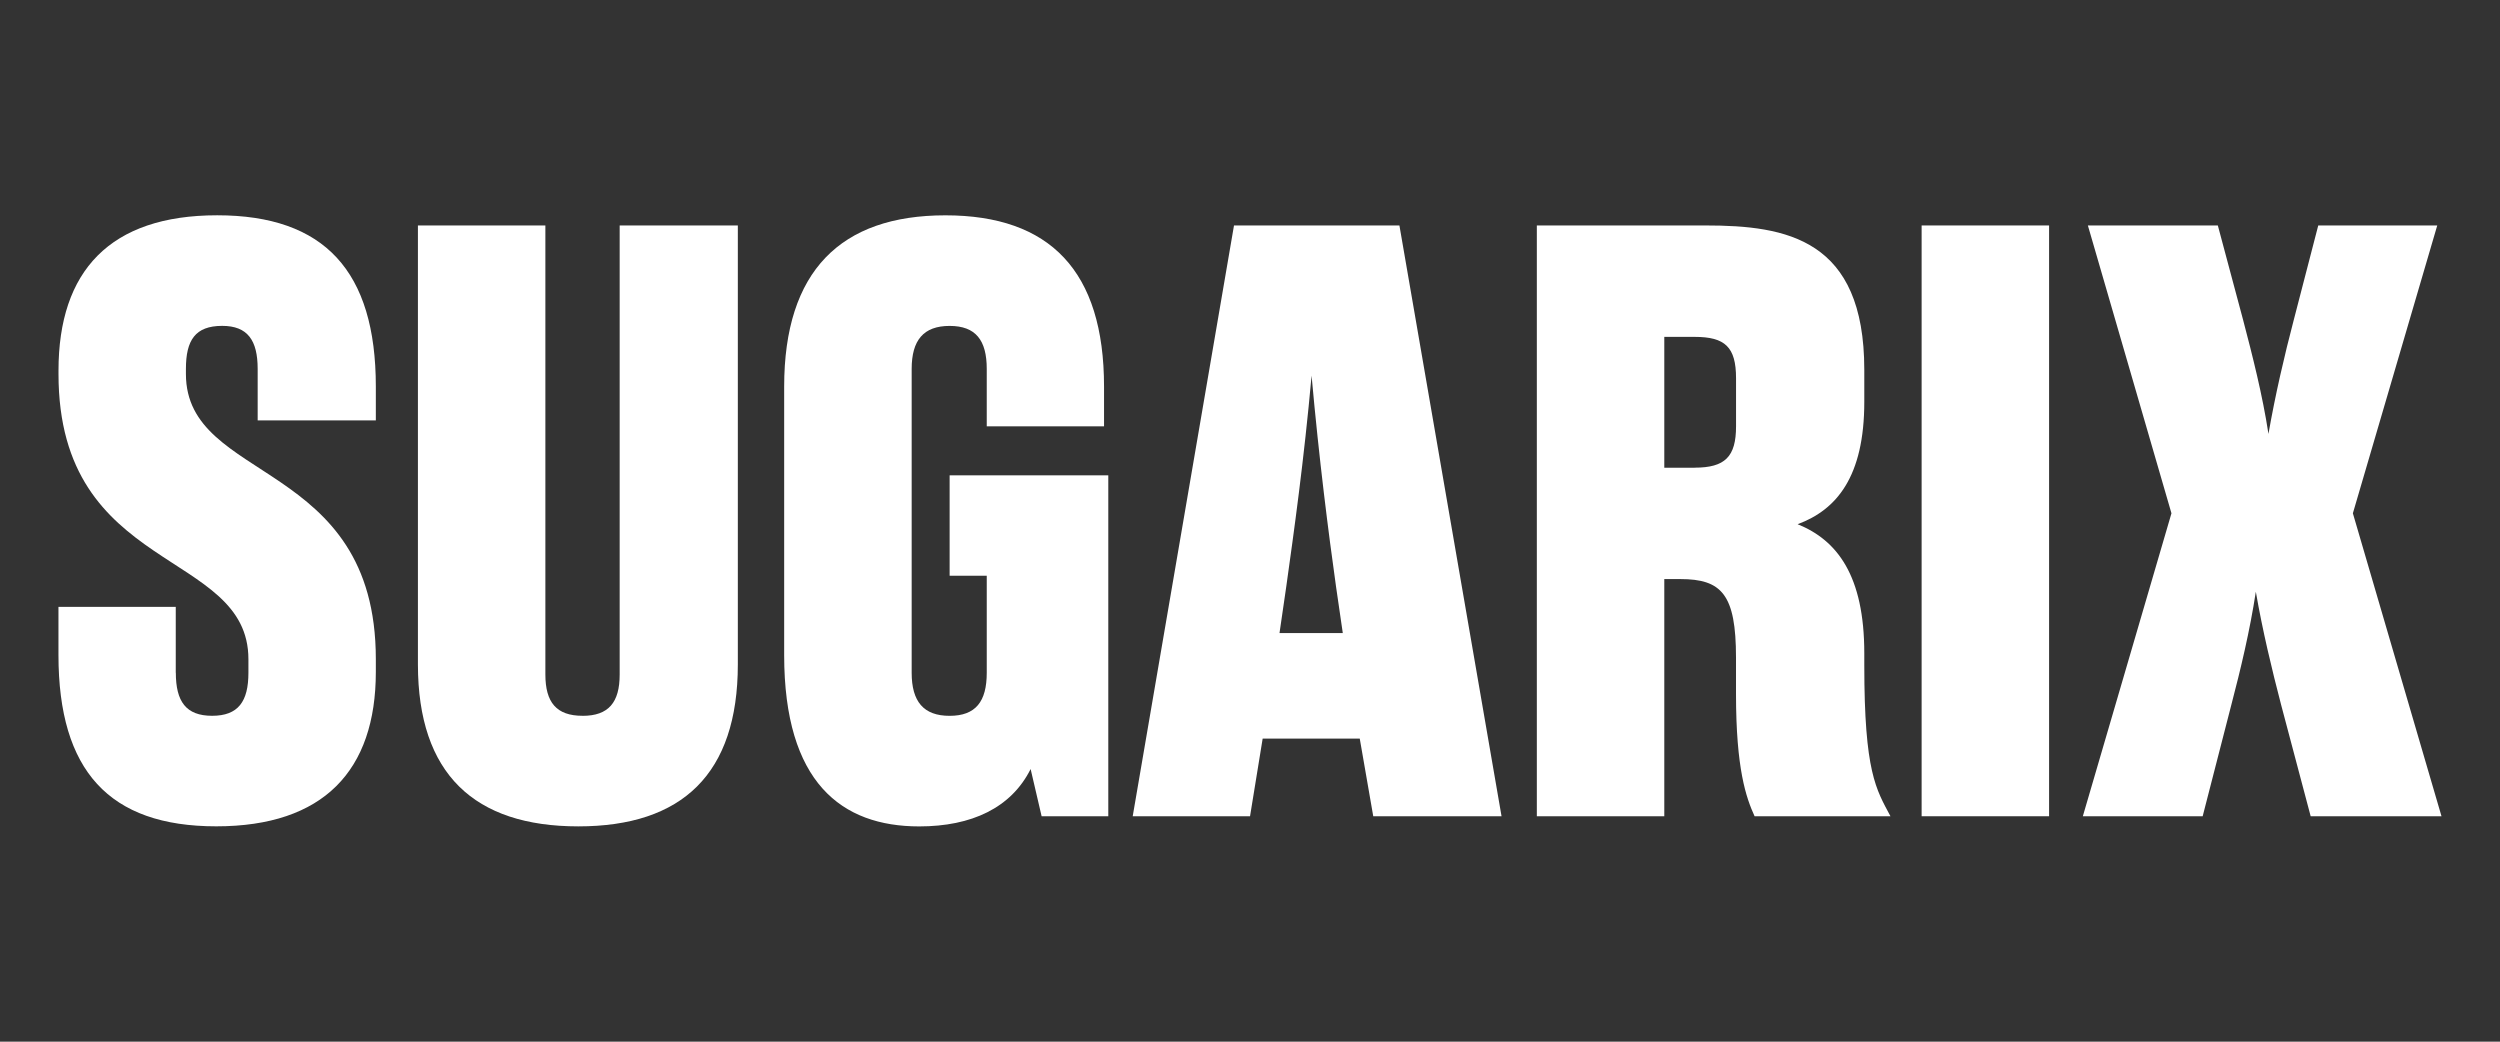 <?xml version="1.0" encoding="UTF-8"?>
<svg id="Camada_1" data-name="Camada 1" xmlns="http://www.w3.org/2000/svg" viewBox="0 0 600 250">
  <rect x="0" y="0" width="600" height="250" fill="#333333" stroke="none"/>
  <defs>
    <style>
      .cls-1 {
        fill: #fff;
      }
    </style>
  </defs>
  <path class="cls-1" d="M42.2,161.46c0,6.89,2.43,10.33,8.71,10.33s8.71-3.44,8.71-10.33v-3.24c0-26.54-45.58-20.25-45.58-68.46v-.82c0-23.9,12.36-37.27,38.08-37.27s38.08,13.37,38.08,41.12v8.11h-28.36v-12.36c0-6.89-2.43-10.33-8.51-10.33-6.48,0-8.71,3.44-8.71,10.33v1.22c0,26.33,45.58,20.25,45.58,68.46v3.03c0,23.7-12.56,37.07-38.29,37.07s-37.88-13.37-37.88-41.12v-11.55h28.15v15.8Z"/>
  <path class="cls-1" d="M139.81,171.8c6.28,0,8.91-3.24,8.91-9.92V54.11h28.36v105.33c0,26.33-13.37,38.89-38.29,38.89s-38.49-12.56-38.49-38.89V54.11h30.59v107.76c0,6.69,2.64,9.92,8.91,9.92Z"/>
  <path class="cls-1" d="M236.82,88.55c0-6.89-2.63-10.33-8.91-10.33s-9.11,3.44-9.11,10.33v72.92c0,6.89,2.84,10.33,9.11,10.33s8.91-3.44,8.91-10.33v-23.29h-8.91v-24.1h38.08v81.83h-16l-2.64-11.34c-4.66,9.32-14.18,13.77-26.74,13.77-18.64,0-32.41-10.53-32.41-41.12v-64.42c0-27.75,13.57-41.12,38.69-41.12s38.08,13.37,38.08,41.12v9.52h-28.15v-13.77Z"/>
  <path class="cls-1" d="M326.33,177.26h-23.29l-3.03,18.64h-28.16l24.31-141.79h39.7l24.51,141.79h-30.79l-3.24-18.64ZM307.08,151.94h15.19l-1.62-11.14c-1.82-12.96-4.05-30.38-5.87-50.64-1.82,20.25-4.26,37.67-6.08,50.64l-1.62,11.14Z"/>
  <path class="cls-1" d="M399.43,138.98v56.92h-30.59V54.11h40.51c19.45,0,38.08,3.24,38.08,34.64v7.69c0,18.03-6.69,25.93-16,29.37,9.52,3.85,16,12.35,16,30.99v2.84c0,25.72,2.84,29.78,6.28,36.26h-32.61c-2.03-4.46-4.46-11.34-4.46-29.37v-8.71c0-15.19-3.45-18.84-13.37-18.84h-3.85ZM406.72,112.24c7.29,0,9.93-2.63,9.93-9.92v-11.54c0-7.5-2.64-9.93-9.93-9.93h-7.29v31.4h7.29Z"/>
  <path class="cls-1" d="M461.19,54.11h30.59v141.79h-30.59V54.11Z"/>
  <path class="cls-1" d="M501.08,54.11h31.2l6.07,22.69c2.23,8.5,4.66,18.02,6.08,27.34,1.62-9.32,3.84-18.84,6.07-27.34l5.88-22.69h28.56l-20.25,69.08,21.27,72.71h-31.4l-7.09-26.74c-2.22-8.51-4.46-17.83-6.07-27.14-1.42,9.32-3.65,18.64-5.88,27.14l-6.88,26.74h-28.76l21.27-72.71-20.06-69.08Z"/>
</svg>